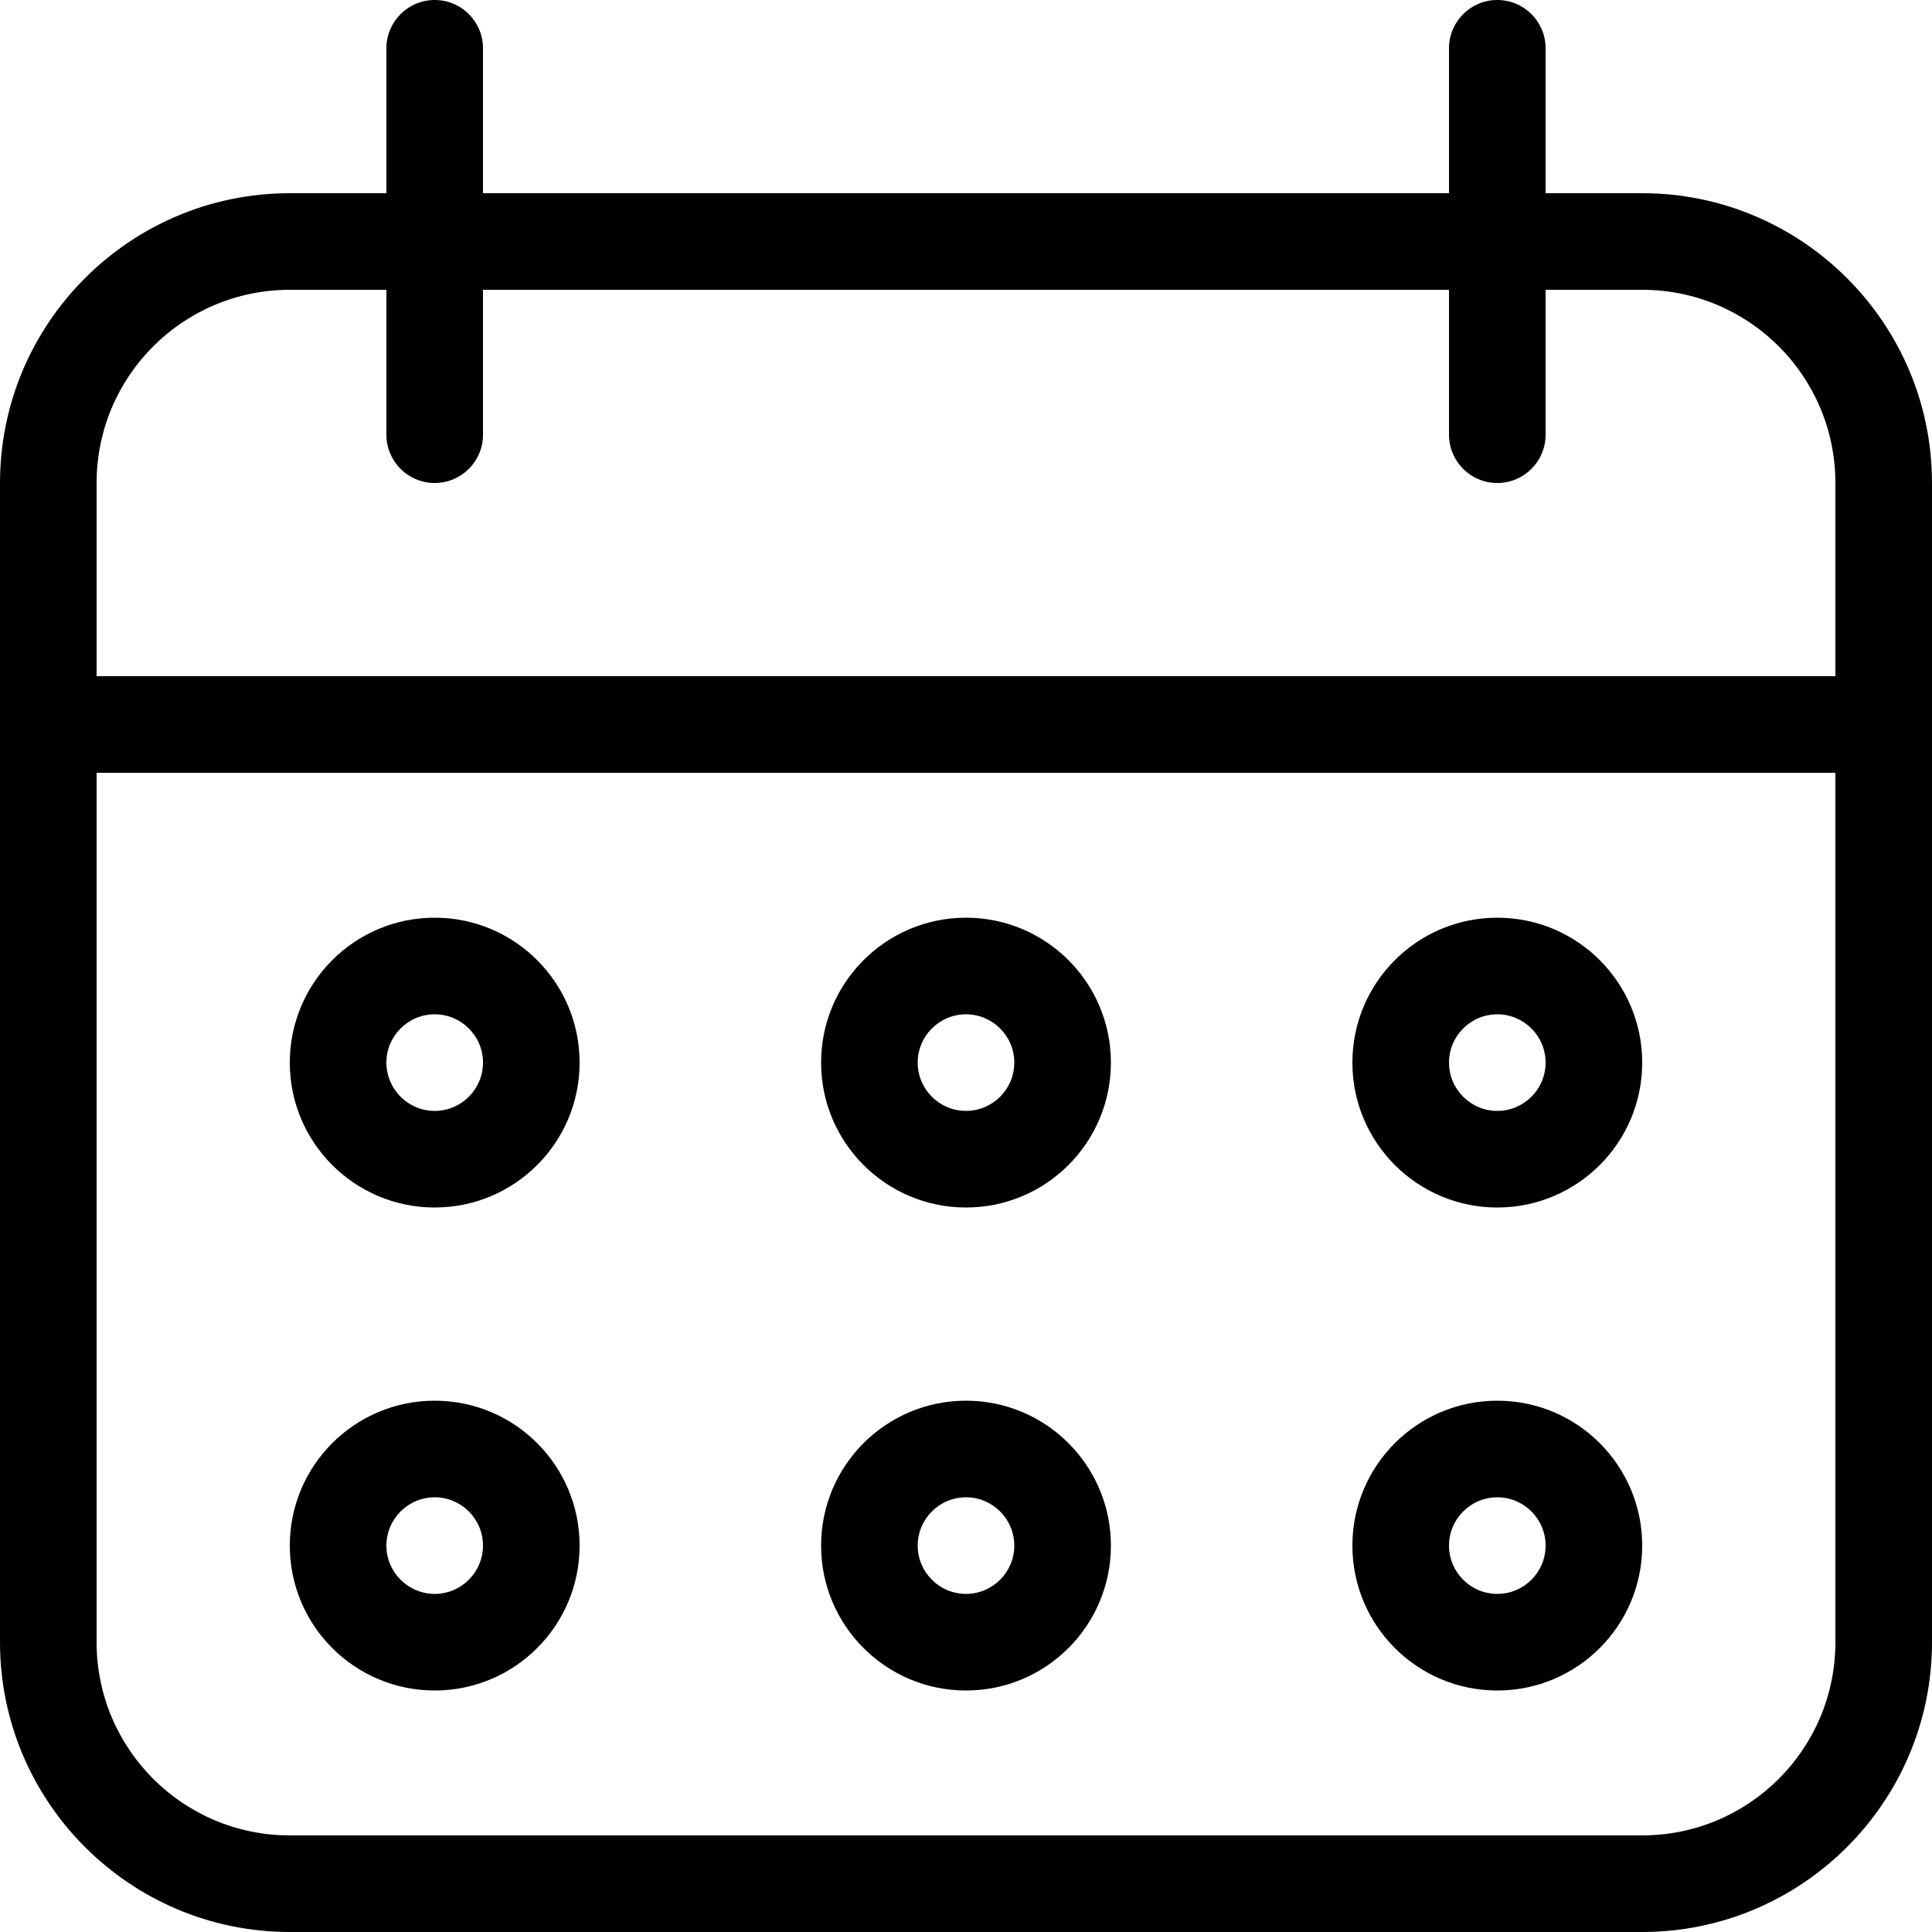 <?xml version="1.0" encoding="iso-8859-1"?>
<!-- Uploaded to: SVG Repo, www.svgrepo.com, Generator: SVG Repo Mixer Tools -->
<svg fill="#000000" height="800px" width="800px" version="1.1" id="Layer_1" xmlns="http://www.w3.org/2000/svg" xmlns:xlink="http://www.w3.org/1999/xlink" 
	 viewBox="0 0 512 512" xml:space="preserve">
<g>
	<g>
		<path d="M435.2,51.2h-25.6V12.8c0-7.074-5.726-12.8-12.8-12.8C389.726,0,384,5.726,384,12.8v38.4H128V12.8
			C128,5.726,122.274,0,115.2,0s-12.8,5.726-12.8,12.8v38.4H76.8C34.449,51.2,0,85.649,0,128v307.2C0,477.551,34.449,512,76.8,512
			h358.4c42.351,0,76.8-34.449,76.8-76.8V128C512,85.649,477.551,51.2,435.2,51.2z M486.4,435.2c0,28.279-22.921,51.2-51.2,51.2
			H76.8c-28.279,0-51.2-22.921-51.2-51.2V204.8h460.8V435.2z M486.4,179.2H25.6V128c0-28.279,22.921-51.2,51.2-51.2h25.6v38.4
			c0,7.074,5.726,12.8,12.8,12.8s12.8-5.726,12.8-12.8V76.8h256v38.4c0,7.074,5.726,12.8,12.8,12.8c7.074,0,12.8-5.726,12.8-12.8
			V76.8h25.6c28.279,0,51.2,22.921,51.2,51.2V179.2z"/>
	</g>
</g>
<g>
	<g>
		<path d="M115.2,243.2c-21.205,0-38.4,17.195-38.4,38.4c0,21.205,17.195,38.4,38.4,38.4s38.4-17.195,38.4-38.4
			C153.6,260.395,136.405,243.2,115.2,243.2z M115.2,294.4c-7.057,0-12.8-5.743-12.8-12.8s5.743-12.8,12.8-12.8
			s12.8,5.743,12.8,12.8S122.257,294.4,115.2,294.4z"/>
	</g>
</g>
<g>
	<g>
		<path d="M256,243.2c-21.205,0-38.4,17.195-38.4,38.4c0,21.205,17.195,38.4,38.4,38.4c21.205,0,38.4-17.195,38.4-38.4
			C294.4,260.395,277.205,243.2,256,243.2z M256,294.4c-7.057,0-12.8-5.743-12.8-12.8s5.743-12.8,12.8-12.8s12.8,5.743,12.8,12.8
			S263.057,294.4,256,294.4z"/>
	</g>
</g>
<g>
	<g>
		<path d="M396.8,243.2c-21.205,0-38.4,17.195-38.4,38.4c0,21.205,17.195,38.4,38.4,38.4c21.205,0,38.4-17.195,38.4-38.4
			C435.2,260.395,418.005,243.2,396.8,243.2z M396.8,294.4c-7.057,0-12.8-5.743-12.8-12.8s5.743-12.8,12.8-12.8
			c7.057,0,12.8,5.743,12.8,12.8S403.857,294.4,396.8,294.4z"/>
	</g>
</g>
<g>
	<g>
		<path d="M115.2,371.2c-21.205,0-38.4,17.195-38.4,38.4c0,21.205,17.195,38.4,38.4,38.4s38.4-17.195,38.4-38.4
			C153.6,388.395,136.405,371.2,115.2,371.2z M115.2,422.4c-7.057,0-12.8-5.743-12.8-12.8s5.743-12.8,12.8-12.8
			s12.8,5.743,12.8,12.8S122.257,422.4,115.2,422.4z"/>
	</g>
</g>
<g>
	<g>
		<path d="M256,371.2c-21.205,0-38.4,17.195-38.4,38.4c0,21.205,17.195,38.4,38.4,38.4c21.205,0,38.4-17.195,38.4-38.4
			C294.4,388.395,277.205,371.2,256,371.2z M256,422.4c-7.057,0-12.8-5.743-12.8-12.8s5.743-12.8,12.8-12.8s12.8,5.743,12.8,12.8
			S263.057,422.4,256,422.4z"/>
	</g>
</g>
<g>
	<g>
		<path d="M396.8,371.2c-21.205,0-38.4,17.195-38.4,38.4c0,21.205,17.195,38.4,38.4,38.4c21.205,0,38.4-17.195,38.4-38.4
			C435.2,388.395,418.005,371.2,396.8,371.2z M396.8,422.4c-7.057,0-12.8-5.743-12.8-12.8s5.743-12.8,12.8-12.8
			c7.057,0,12.8,5.743,12.8,12.8S403.857,422.4,396.8,422.4z"/>
	</g>
</g>
</svg>